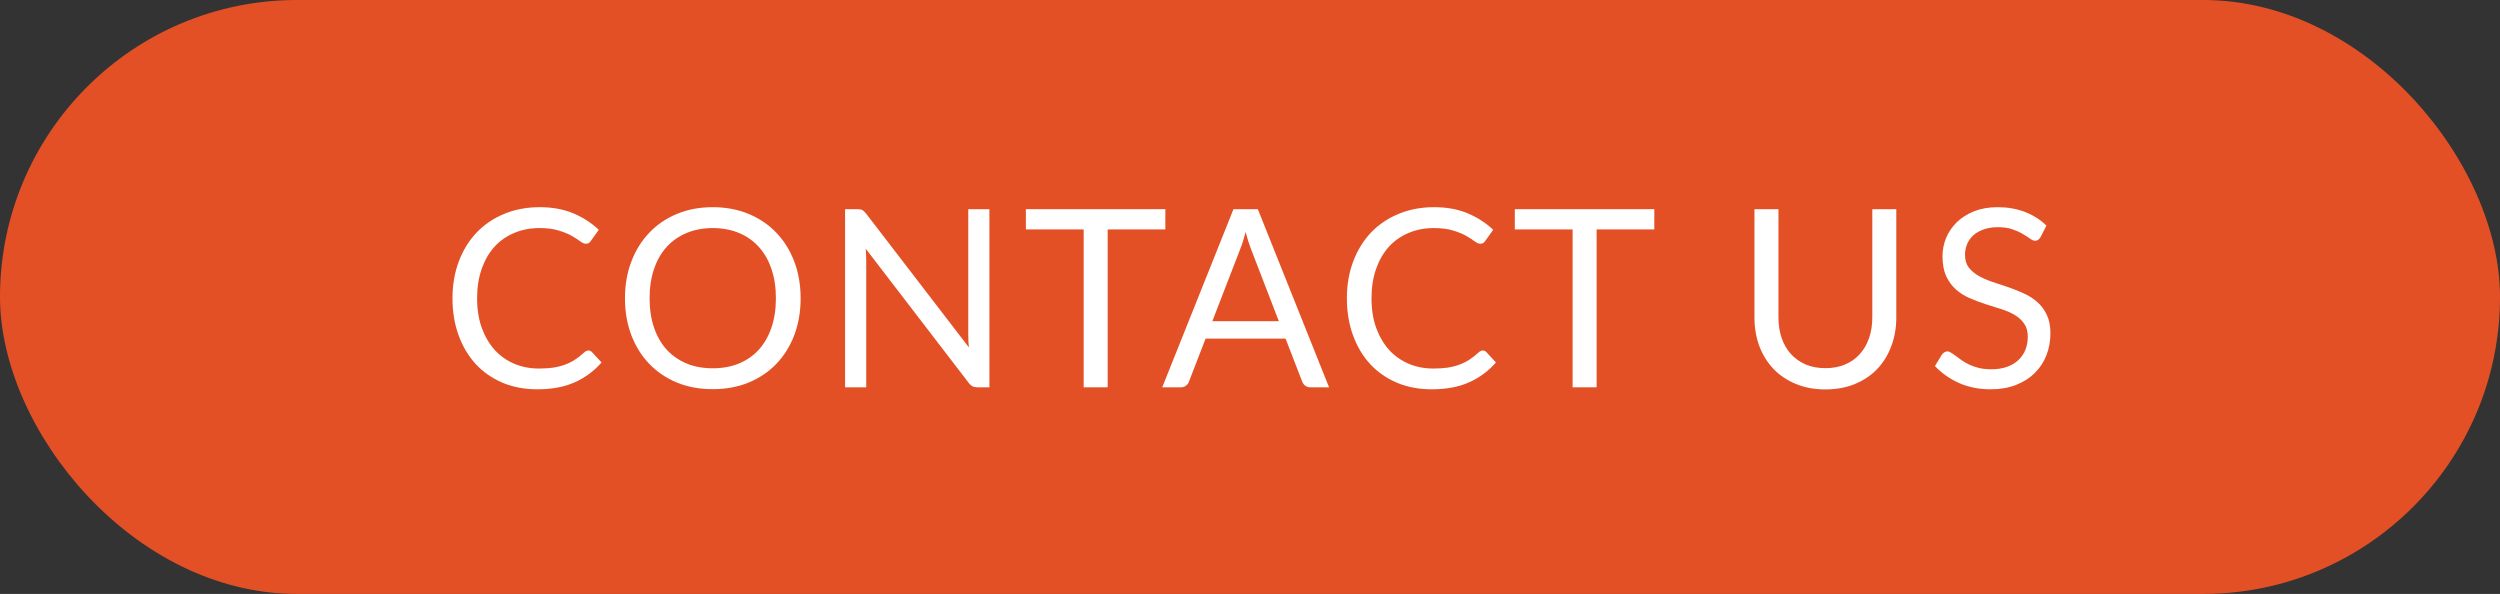 <svg width="181" height="43" viewBox="0 0 181 43" fill="none" xmlns="http://www.w3.org/2000/svg">
<rect x="0" y="0" width="181" height="43" fill="#333333" stroke="none"/>
<rect width="181" height="43" rx="21.5" fill="#E45026"/>
<path d="M147.739 17.16C147.685 17.25 147.625 17.319 147.559 17.367C147.499 17.409 147.424 17.43 147.334 17.43C147.232 17.43 147.112 17.379 146.974 17.277C146.836 17.175 146.662 17.064 146.452 16.944C146.248 16.818 145.999 16.704 145.705 16.602C145.417 16.5 145.066 16.449 144.652 16.449C144.262 16.449 143.917 16.503 143.617 16.611C143.323 16.713 143.074 16.854 142.87 17.034C142.672 17.214 142.522 17.427 142.42 17.673C142.318 17.913 142.267 18.174 142.267 18.456C142.267 18.816 142.354 19.116 142.528 19.356C142.708 19.59 142.942 19.791 143.23 19.959C143.524 20.127 143.854 20.274 144.22 20.4C144.592 20.52 144.97 20.646 145.354 20.778C145.744 20.91 146.122 21.06 146.488 21.228C146.86 21.39 147.19 21.597 147.478 21.849C147.772 22.101 148.006 22.41 148.18 22.776C148.36 23.142 148.45 23.592 148.45 24.126C148.45 24.69 148.354 25.221 148.162 25.719C147.97 26.211 147.688 26.64 147.316 27.006C146.95 27.372 146.497 27.66 145.957 27.87C145.423 28.08 144.814 28.185 144.13 28.185C143.29 28.185 142.528 28.035 141.844 27.735C141.16 27.429 140.575 27.018 140.089 26.502L140.593 25.674C140.641 25.608 140.698 25.554 140.764 25.512C140.836 25.464 140.914 25.44 140.998 25.44C141.076 25.44 141.163 25.473 141.259 25.539C141.361 25.599 141.475 25.677 141.601 25.773C141.727 25.869 141.871 25.974 142.033 26.088C142.195 26.202 142.378 26.307 142.582 26.403C142.792 26.499 143.029 26.58 143.293 26.646C143.557 26.706 143.854 26.736 144.184 26.736C144.598 26.736 144.967 26.679 145.291 26.565C145.615 26.451 145.888 26.292 146.11 26.088C146.338 25.878 146.512 25.629 146.632 25.341C146.752 25.053 146.812 24.732 146.812 24.378C146.812 23.988 146.722 23.67 146.542 23.424C146.368 23.172 146.137 22.962 145.849 22.794C145.561 22.626 145.231 22.485 144.859 22.371C144.487 22.251 144.109 22.131 143.725 22.011C143.341 21.885 142.963 21.741 142.591 21.579C142.219 21.417 141.889 21.207 141.601 20.949C141.313 20.691 141.079 20.37 140.899 19.986C140.725 19.596 140.638 19.116 140.638 18.546C140.638 18.09 140.725 17.649 140.899 17.223C141.079 16.797 141.337 16.419 141.673 16.089C142.015 15.759 142.432 15.495 142.924 15.297C143.422 15.099 143.992 15 144.634 15C145.354 15 146.008 15.114 146.596 15.342C147.19 15.57 147.712 15.9 148.162 16.332L147.739 17.16Z" fill="white"/>
<path d="M132.162 26.655C132.696 26.655 133.173 26.565 133.593 26.385C134.013 26.205 134.367 25.953 134.655 25.629C134.949 25.305 135.171 24.918 135.321 24.468C135.477 24.018 135.555 23.523 135.555 22.983V15.144H137.292V22.983C137.292 23.727 137.172 24.417 136.932 25.053C136.698 25.689 136.359 26.241 135.915 26.709C135.477 27.171 134.94 27.534 134.304 27.798C133.668 28.062 132.954 28.194 132.162 28.194C131.37 28.194 130.656 28.062 130.02 27.798C129.384 27.534 128.844 27.171 128.4 26.709C127.956 26.241 127.614 25.689 127.374 25.053C127.14 24.417 127.023 23.727 127.023 22.983V15.144H128.76V22.974C128.76 23.514 128.835 24.009 128.985 24.459C129.141 24.909 129.363 25.296 129.651 25.62C129.945 25.944 130.302 26.199 130.722 26.385C131.148 26.565 131.628 26.655 132.162 26.655Z" fill="white"/>
<path d="M119.771 16.611H115.595V28.041H113.858V16.611H109.673V15.144H119.771V16.611Z" fill="white"/>
<path d="M107.361 25.377C107.457 25.377 107.541 25.416 107.613 25.494L108.306 26.241C107.778 26.853 107.136 27.33 106.38 27.672C105.63 28.014 104.721 28.185 103.653 28.185C102.729 28.185 101.889 28.026 101.133 27.708C100.377 27.384 99.732 26.934 99.198 26.358C98.664 25.776 98.25 25.08 97.956 24.27C97.662 23.46 97.515 22.569 97.515 21.597C97.515 20.625 97.668 19.734 97.974 18.924C98.28 18.114 98.709 17.418 99.261 16.836C99.819 16.254 100.485 15.804 101.259 15.486C102.033 15.162 102.888 15 103.824 15C104.742 15 105.552 15.147 106.254 15.441C106.956 15.735 107.574 16.134 108.108 16.638L107.532 17.439C107.496 17.499 107.448 17.55 107.388 17.592C107.334 17.628 107.259 17.646 107.163 17.646C107.055 17.646 106.923 17.589 106.767 17.475C106.611 17.355 106.407 17.223 106.155 17.079C105.903 16.935 105.588 16.806 105.21 16.692C104.832 16.572 104.367 16.512 103.815 16.512C103.149 16.512 102.54 16.629 101.988 16.863C101.436 17.091 100.959 17.424 100.557 17.862C100.161 18.3 99.852 18.834 99.63 19.464C99.408 20.094 99.297 20.805 99.297 21.597C99.297 22.401 99.411 23.118 99.639 23.748C99.873 24.378 100.188 24.912 100.584 25.35C100.986 25.782 101.457 26.112 101.997 26.34C102.543 26.568 103.131 26.682 103.761 26.682C104.145 26.682 104.49 26.661 104.796 26.619C105.108 26.571 105.393 26.499 105.651 26.403C105.915 26.307 106.158 26.187 106.38 26.043C106.608 25.893 106.833 25.716 107.055 25.512C107.157 25.422 107.259 25.377 107.361 25.377Z" fill="white"/>
<path d="M92.588 23.253L90.563 18.006C90.503 17.85 90.44 17.67 90.374 17.466C90.308 17.256 90.245 17.034 90.185 16.8C90.059 17.286 89.93 17.691 89.798 18.015L87.773 23.253H92.588ZM96.224 28.041H94.874C94.718 28.041 94.592 28.002 94.496 27.924C94.4 27.846 94.328 27.747 94.28 27.627L93.074 24.513H87.287L86.081 27.627C86.045 27.735 85.976 27.831 85.874 27.915C85.772 27.999 85.646 28.041 85.496 28.041H84.146L89.303 15.144H91.067L96.224 28.041Z" fill="white"/>
<path d="M84.371 16.611H80.195V28.041H78.458V16.611H74.273V15.144H84.371V16.611Z" fill="white"/>
<path d="M71.633 15.144V28.041H70.76C70.622 28.041 70.505 28.017 70.409 27.969C70.319 27.921 70.229 27.84 70.139 27.726L62.678 18.006C62.69 18.156 62.699 18.303 62.705 18.447C62.711 18.591 62.714 18.726 62.714 18.852V28.041H61.184V15.144H62.084C62.162 15.144 62.228 15.15 62.282 15.162C62.336 15.168 62.384 15.183 62.426 15.207C62.468 15.225 62.51 15.255 62.552 15.297C62.594 15.333 62.639 15.381 62.687 15.441L70.148 25.152C70.136 24.996 70.124 24.846 70.112 24.702C70.106 24.552 70.103 24.411 70.103 24.279V15.144H71.633Z" fill="white"/>
<path d="M57.965 21.597C57.965 22.563 57.812 23.451 57.507 24.261C57.2 25.065 56.769 25.758 56.211 26.34C55.653 26.922 54.98 27.375 54.194 27.699C53.414 28.017 52.55 28.176 51.602 28.176C50.654 28.176 49.791 28.017 49.011 27.699C48.23 27.375 47.562 26.922 47.004 26.34C46.446 25.758 46.014 25.065 45.708 24.261C45.401 23.451 45.248 22.563 45.248 21.597C45.248 20.631 45.401 19.746 45.708 18.942C46.014 18.132 46.446 17.436 47.004 16.854C47.562 16.266 48.23 15.81 49.011 15.486C49.791 15.162 50.654 15 51.602 15C52.55 15 53.414 15.162 54.194 15.486C54.98 15.81 55.653 16.266 56.211 16.854C56.769 17.436 57.2 18.132 57.507 18.942C57.812 19.746 57.965 20.631 57.965 21.597ZM56.175 21.597C56.175 20.805 56.066 20.094 55.85 19.464C55.635 18.834 55.328 18.303 54.932 17.871C54.536 17.433 54.056 17.097 53.492 16.863C52.928 16.629 52.298 16.512 51.602 16.512C50.913 16.512 50.285 16.629 49.721 16.863C49.157 17.097 48.675 17.433 48.273 17.871C47.877 18.303 47.571 18.834 47.355 19.464C47.139 20.094 47.031 20.805 47.031 21.597C47.031 22.389 47.139 23.1 47.355 23.73C47.571 24.354 47.877 24.885 48.273 25.323C48.675 25.755 49.157 26.088 49.721 26.322C50.285 26.55 50.913 26.664 51.602 26.664C52.298 26.664 52.928 26.55 53.492 26.322C54.056 26.088 54.536 25.755 54.932 25.323C55.328 24.885 55.635 24.354 55.85 23.73C56.066 23.1 56.175 22.389 56.175 21.597Z" fill="white"/>
<path d="M42.606 25.377C42.702 25.377 42.786 25.416 42.858 25.494L43.551 26.241C43.023 26.853 42.381 27.33 41.625 27.672C40.875 28.014 39.966 28.185 38.898 28.185C37.974 28.185 37.134 28.026 36.378 27.708C35.622 27.384 34.977 26.934 34.443 26.358C33.909 25.776 33.495 25.08 33.201 24.27C32.907 23.46 32.76 22.569 32.76 21.597C32.76 20.625 32.913 19.734 33.219 18.924C33.525 18.114 33.954 17.418 34.506 16.836C35.064 16.254 35.73 15.804 36.504 15.486C37.278 15.162 38.133 15 39.069 15C39.987 15 40.797 15.147 41.499 15.441C42.201 15.735 42.819 16.134 43.353 16.638L42.777 17.439C42.741 17.499 42.693 17.55 42.633 17.592C42.579 17.628 42.504 17.646 42.408 17.646C42.3 17.646 42.168 17.589 42.012 17.475C41.856 17.355 41.652 17.223 41.4 17.079C41.148 16.935 40.833 16.806 40.455 16.692C40.077 16.572 39.612 16.512 39.06 16.512C38.394 16.512 37.785 16.629 37.233 16.863C36.681 17.091 36.204 17.424 35.802 17.862C35.406 18.3 35.097 18.834 34.875 19.464C34.653 20.094 34.542 20.805 34.542 21.597C34.542 22.401 34.656 23.118 34.884 23.748C35.118 24.378 35.433 24.912 35.829 25.35C36.231 25.782 36.702 26.112 37.242 26.34C37.788 26.568 38.376 26.682 39.006 26.682C39.39 26.682 39.735 26.661 40.041 26.619C40.353 26.571 40.638 26.499 40.896 26.403C41.16 26.307 41.403 26.187 41.625 26.043C41.853 25.893 42.078 25.716 42.3 25.512C42.402 25.422 42.504 25.377 42.606 25.377Z" fill="white"/>
</svg>
